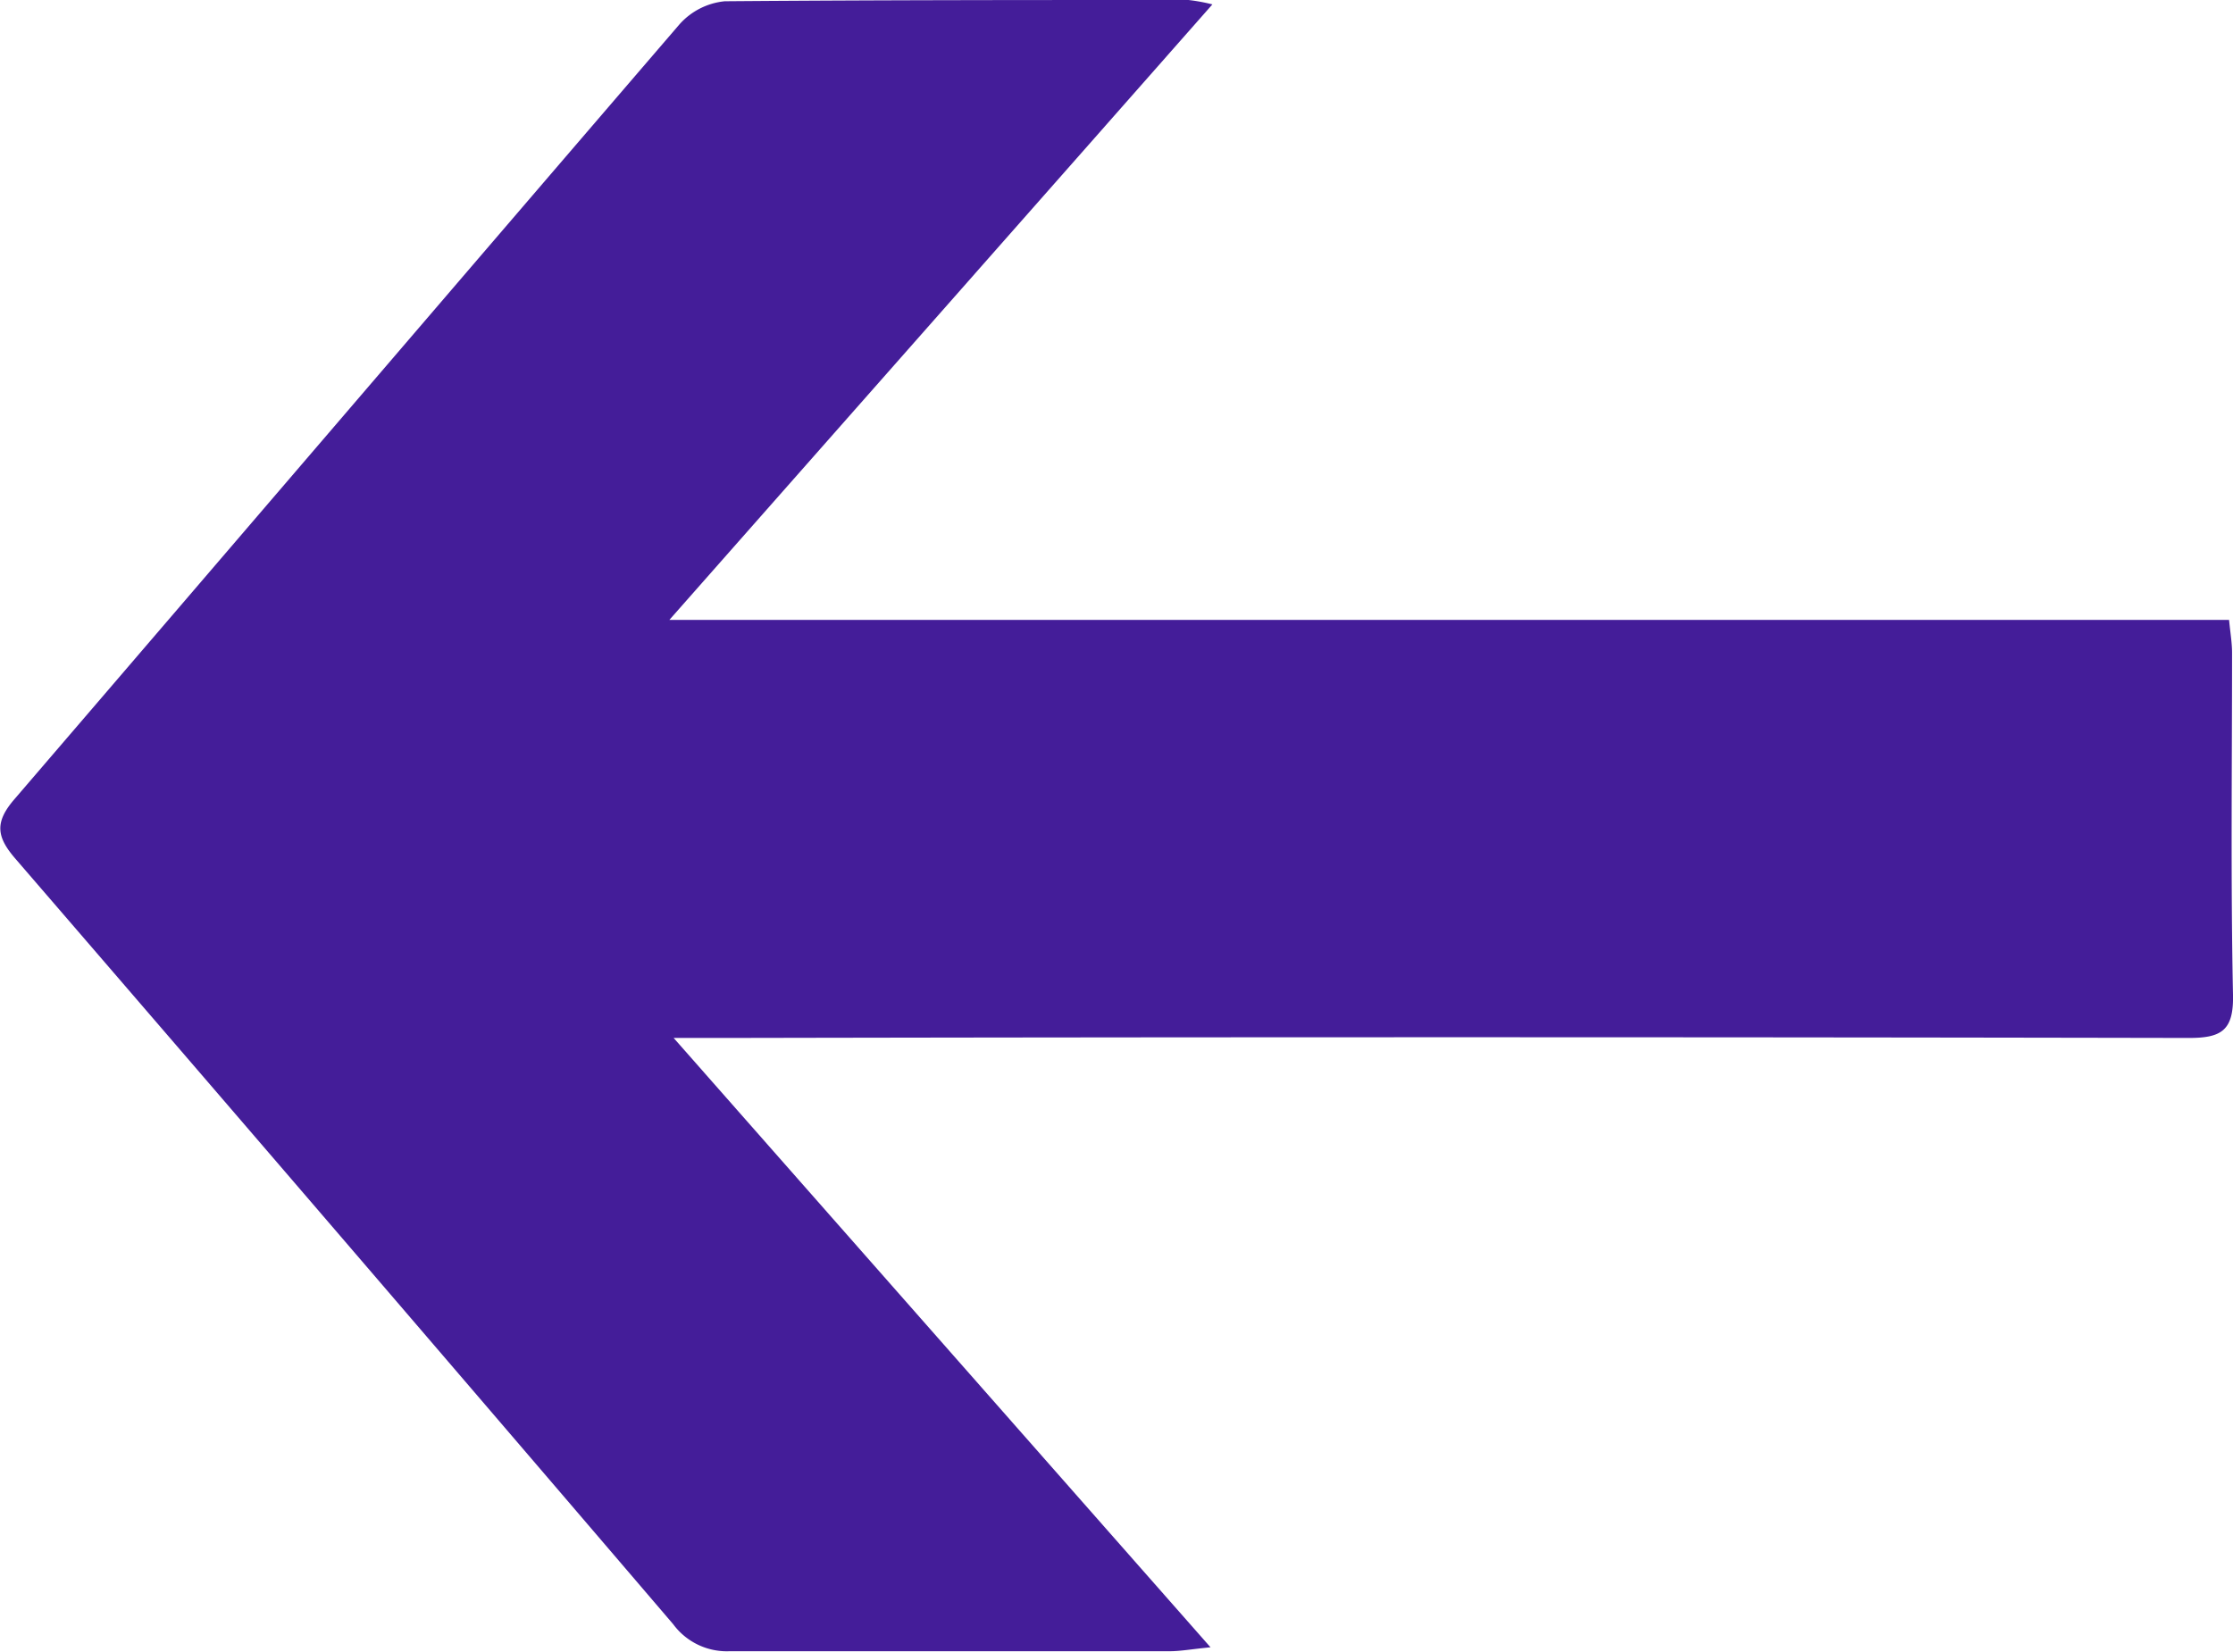 <?xml version="1.0" encoding="UTF-8"?> <svg xmlns="http://www.w3.org/2000/svg" viewBox="0 0 142.04 105.1"> <defs> <style>.cls-1{fill:#441d99;}</style> </defs> <g id="Слой_2" data-name="Слой 2"> <g id="Слой_1-2" data-name="Слой 1"> <path class="cls-1" d="M77.12.28C65.56,13.4,54.31,26.14,42.58,39.44h99.21c.08.83.19,1.46.19,2.09,0,7.25-.09,14.5.06,21.76.05,2.29-.74,2.76-2.86,2.75q-46.5-.09-93,0H42.85L77,104.81c-1.22.12-1.91.25-2.59.25-9.34,0-18.67,0-28,0a4.24,4.24,0,0,1-3.59-1.72Q22,79,1,54.66c-1.2-1.38-1.37-2.31-.1-3.79C15,34.45,29.08,18,43.22,1.55A4.44,4.44,0,0,1,46.1.08C55.93,0,65.77,0,75.6,0A11.3,11.3,0,0,1,77.12.28Z"></path> </g> </g> </svg> 